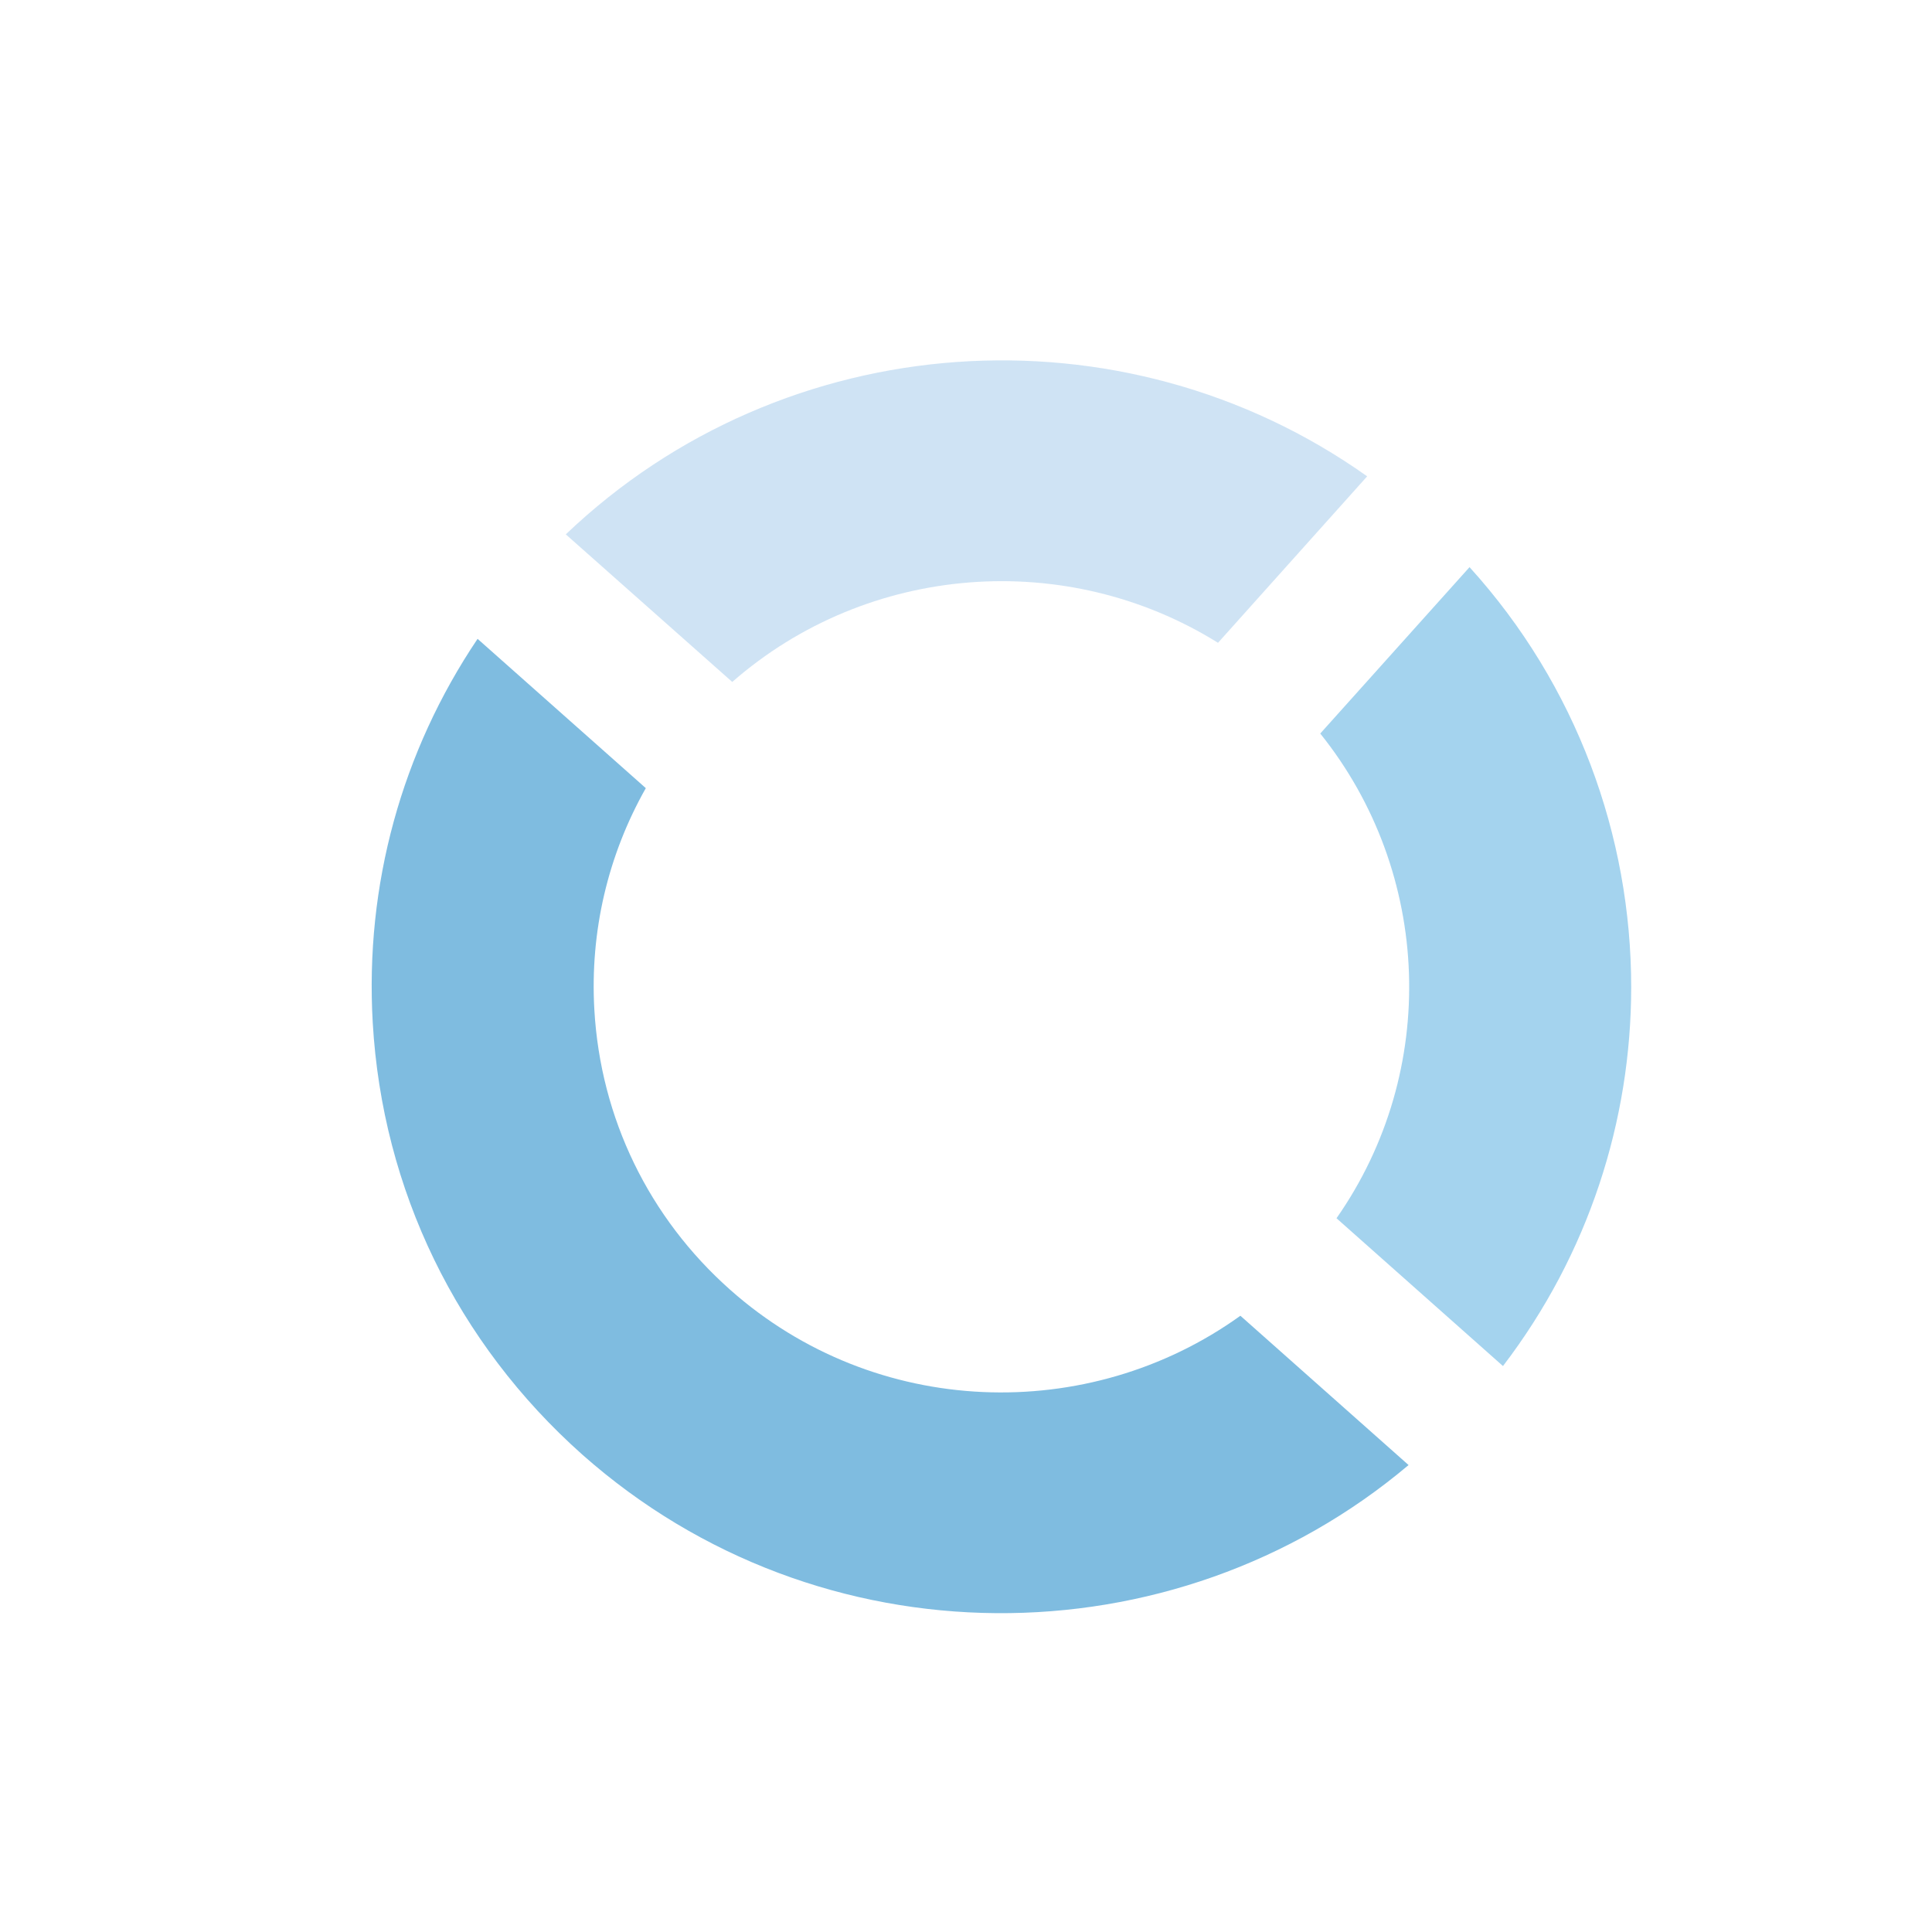 <svg width="1024" height="1024" viewBox="0 0 1024 1024" fill="none" xmlns="http://www.w3.org/2000/svg">
<g opacity="0.5">
<path d="M645.57 340.708L724.633 252.464C594.863 160.323 415.616 172.745 299.878 283.226L388.109 361.45C459.878 298.636 565.159 290.58 645.57 340.708Z" fill="#A0C8EA"/>
<path d="M708.374 645.694L796.607 724.035C842.1 664.532 864.567 593.779 864.567 523.172C864.567 443.073 835.684 363.237 778.884 300.6L699.763 388.785C759.024 462.614 762.977 567.646 708.374 645.694Z" fill="#49A7DE"/>
<path d="M386.967 683.575C343.906 645.342 318.333 592.636 315.023 535.272C312.621 493.67 322.229 453.21 342.295 417.731L253.125 338.598C212.964 398.306 193.367 468.942 197.556 541.981C202.653 630.576 242.14 711.818 308.636 770.97C434.247 882.359 621.725 881.831 746.574 776.507L657.434 697.375C576.994 755.208 463.98 751.956 386.967 683.575Z" fill="#0079C2"/>
</g>
</svg>
